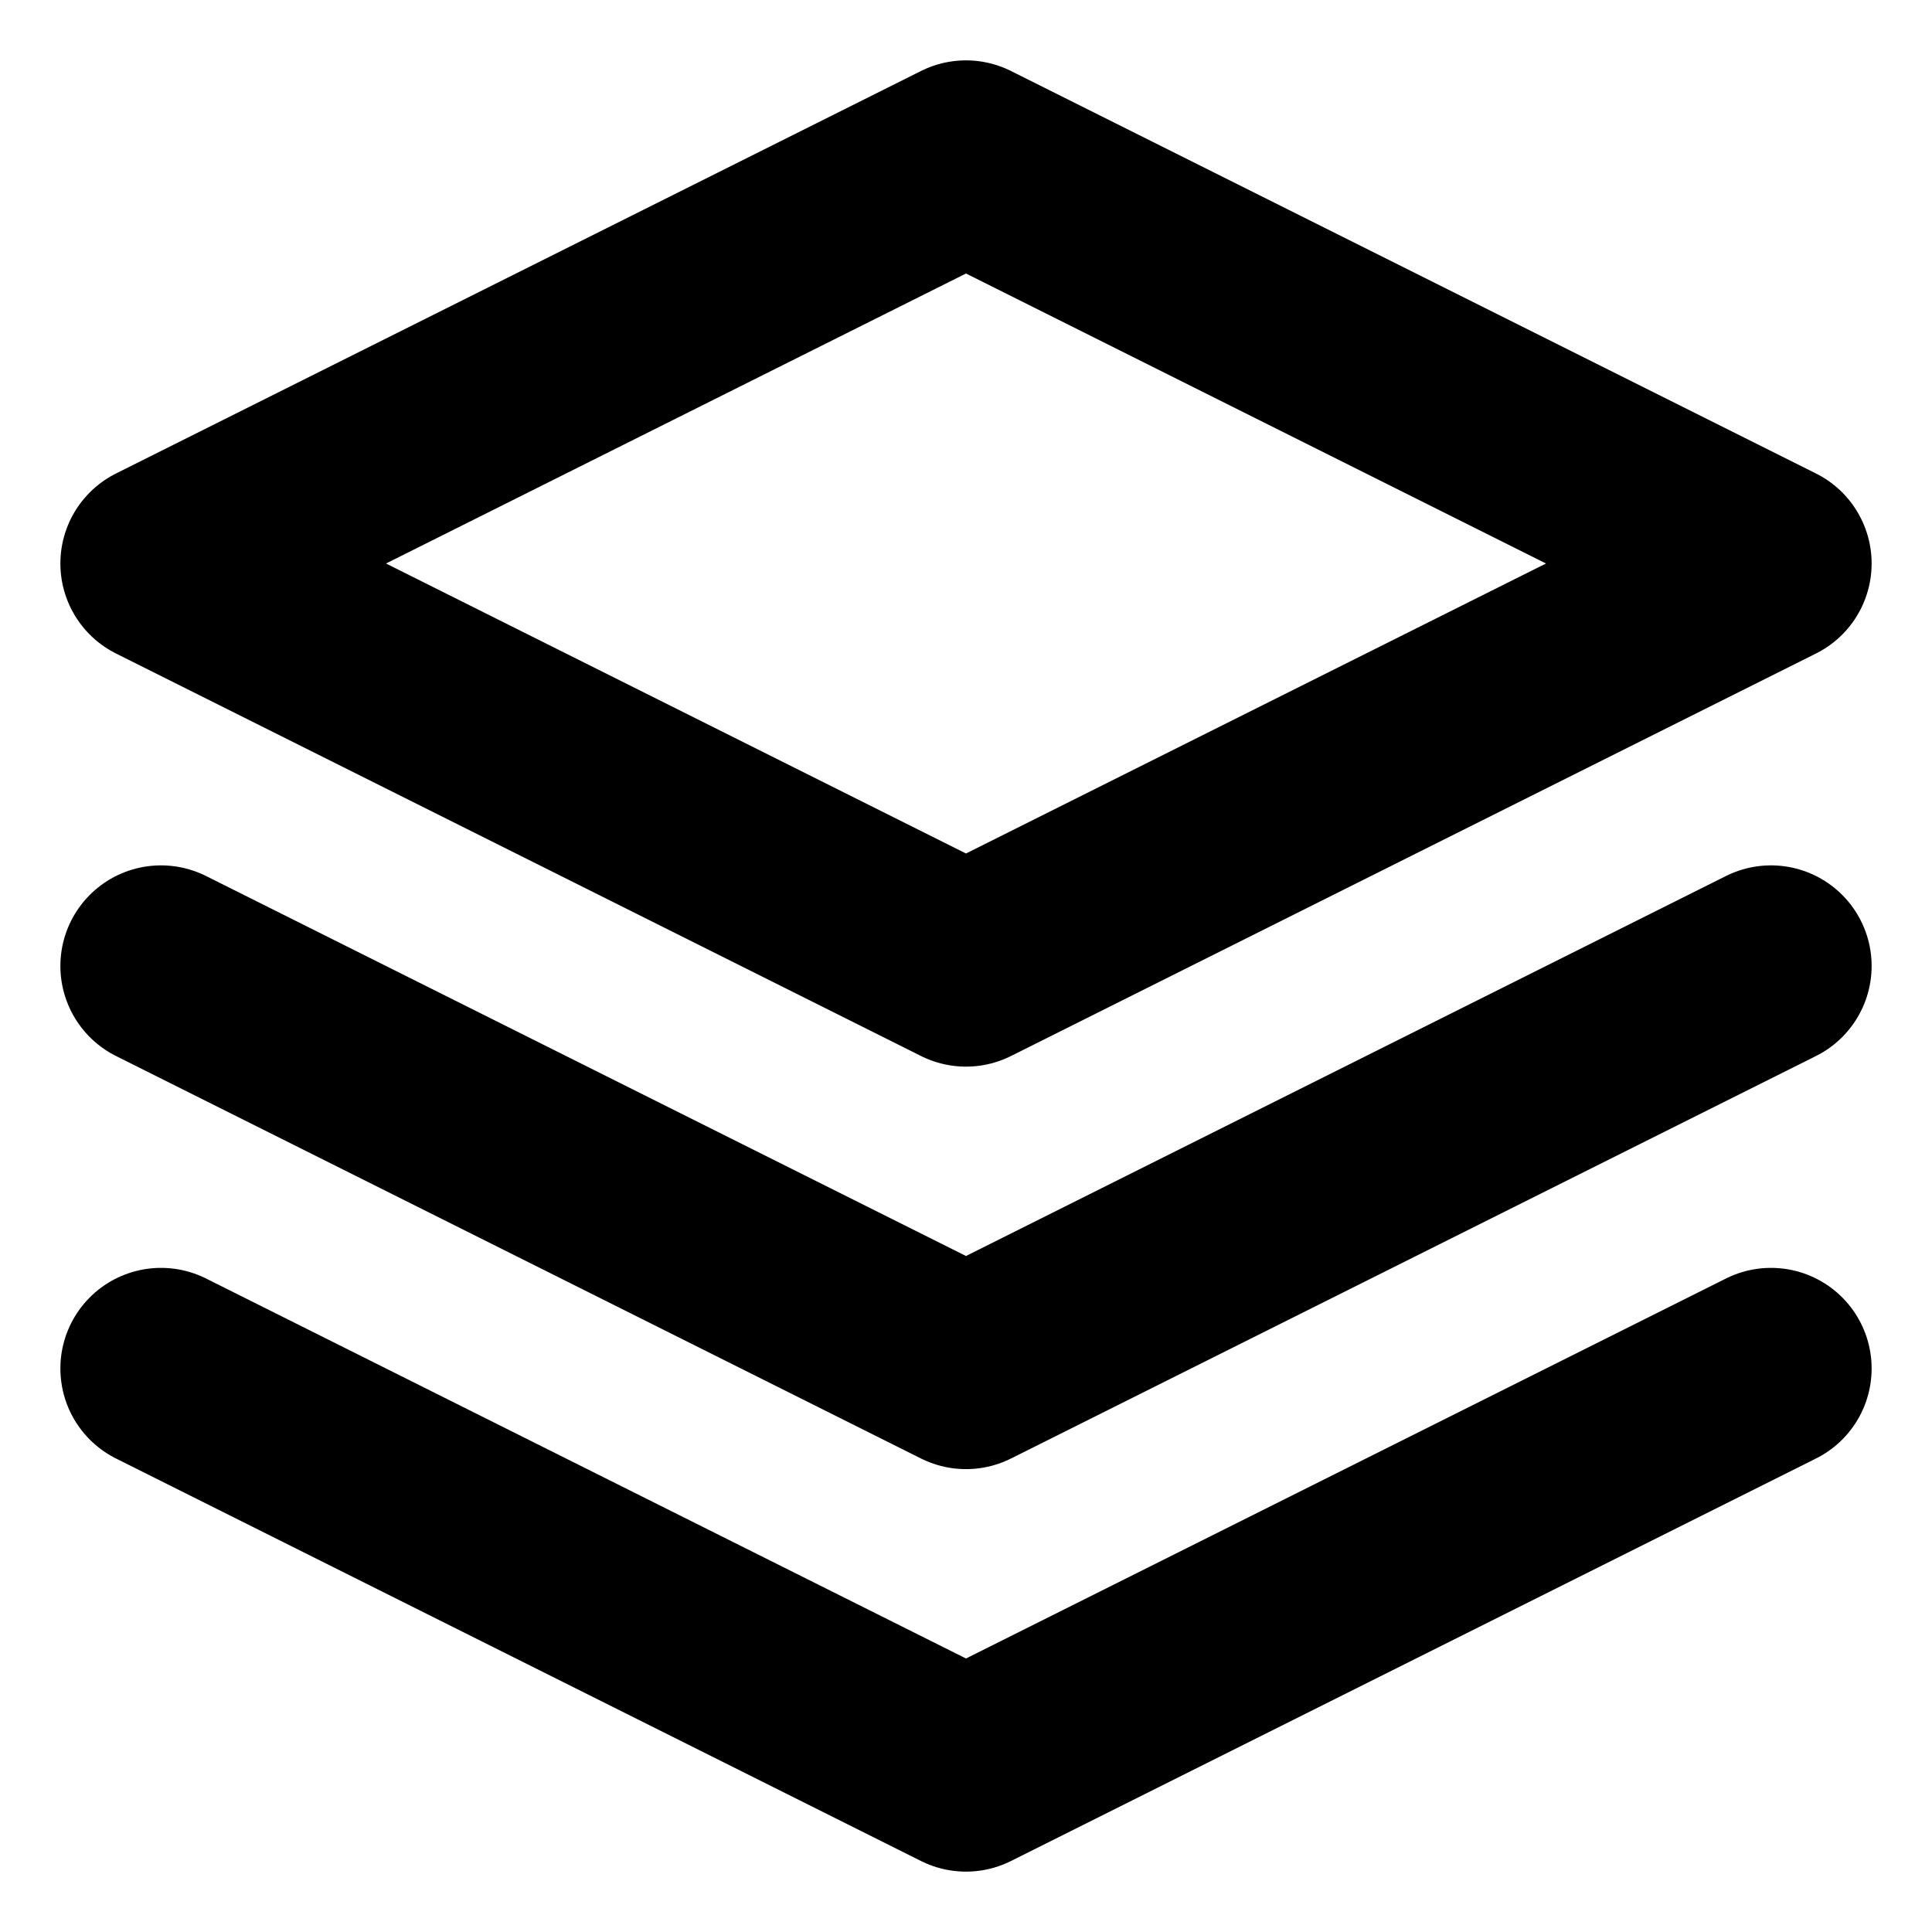 <svg
    xmlns="http://www.w3.org/2000/svg"
    width="18"
    height="18"
    viewBox="0 0 24 24"
    fill="none"
    stroke="oklch(0.844 0.146 209.285)"
    stroke-width="2.5"
    stroke-linecap="round"
    stroke-linejoin="round"
>
    <path d="M12 2L2 7l10 5 10-5-10-5z" />
    <path d="M2 17l10 5 10-5" />
    <path d="M2 12l10 5 10-5" />
</svg>